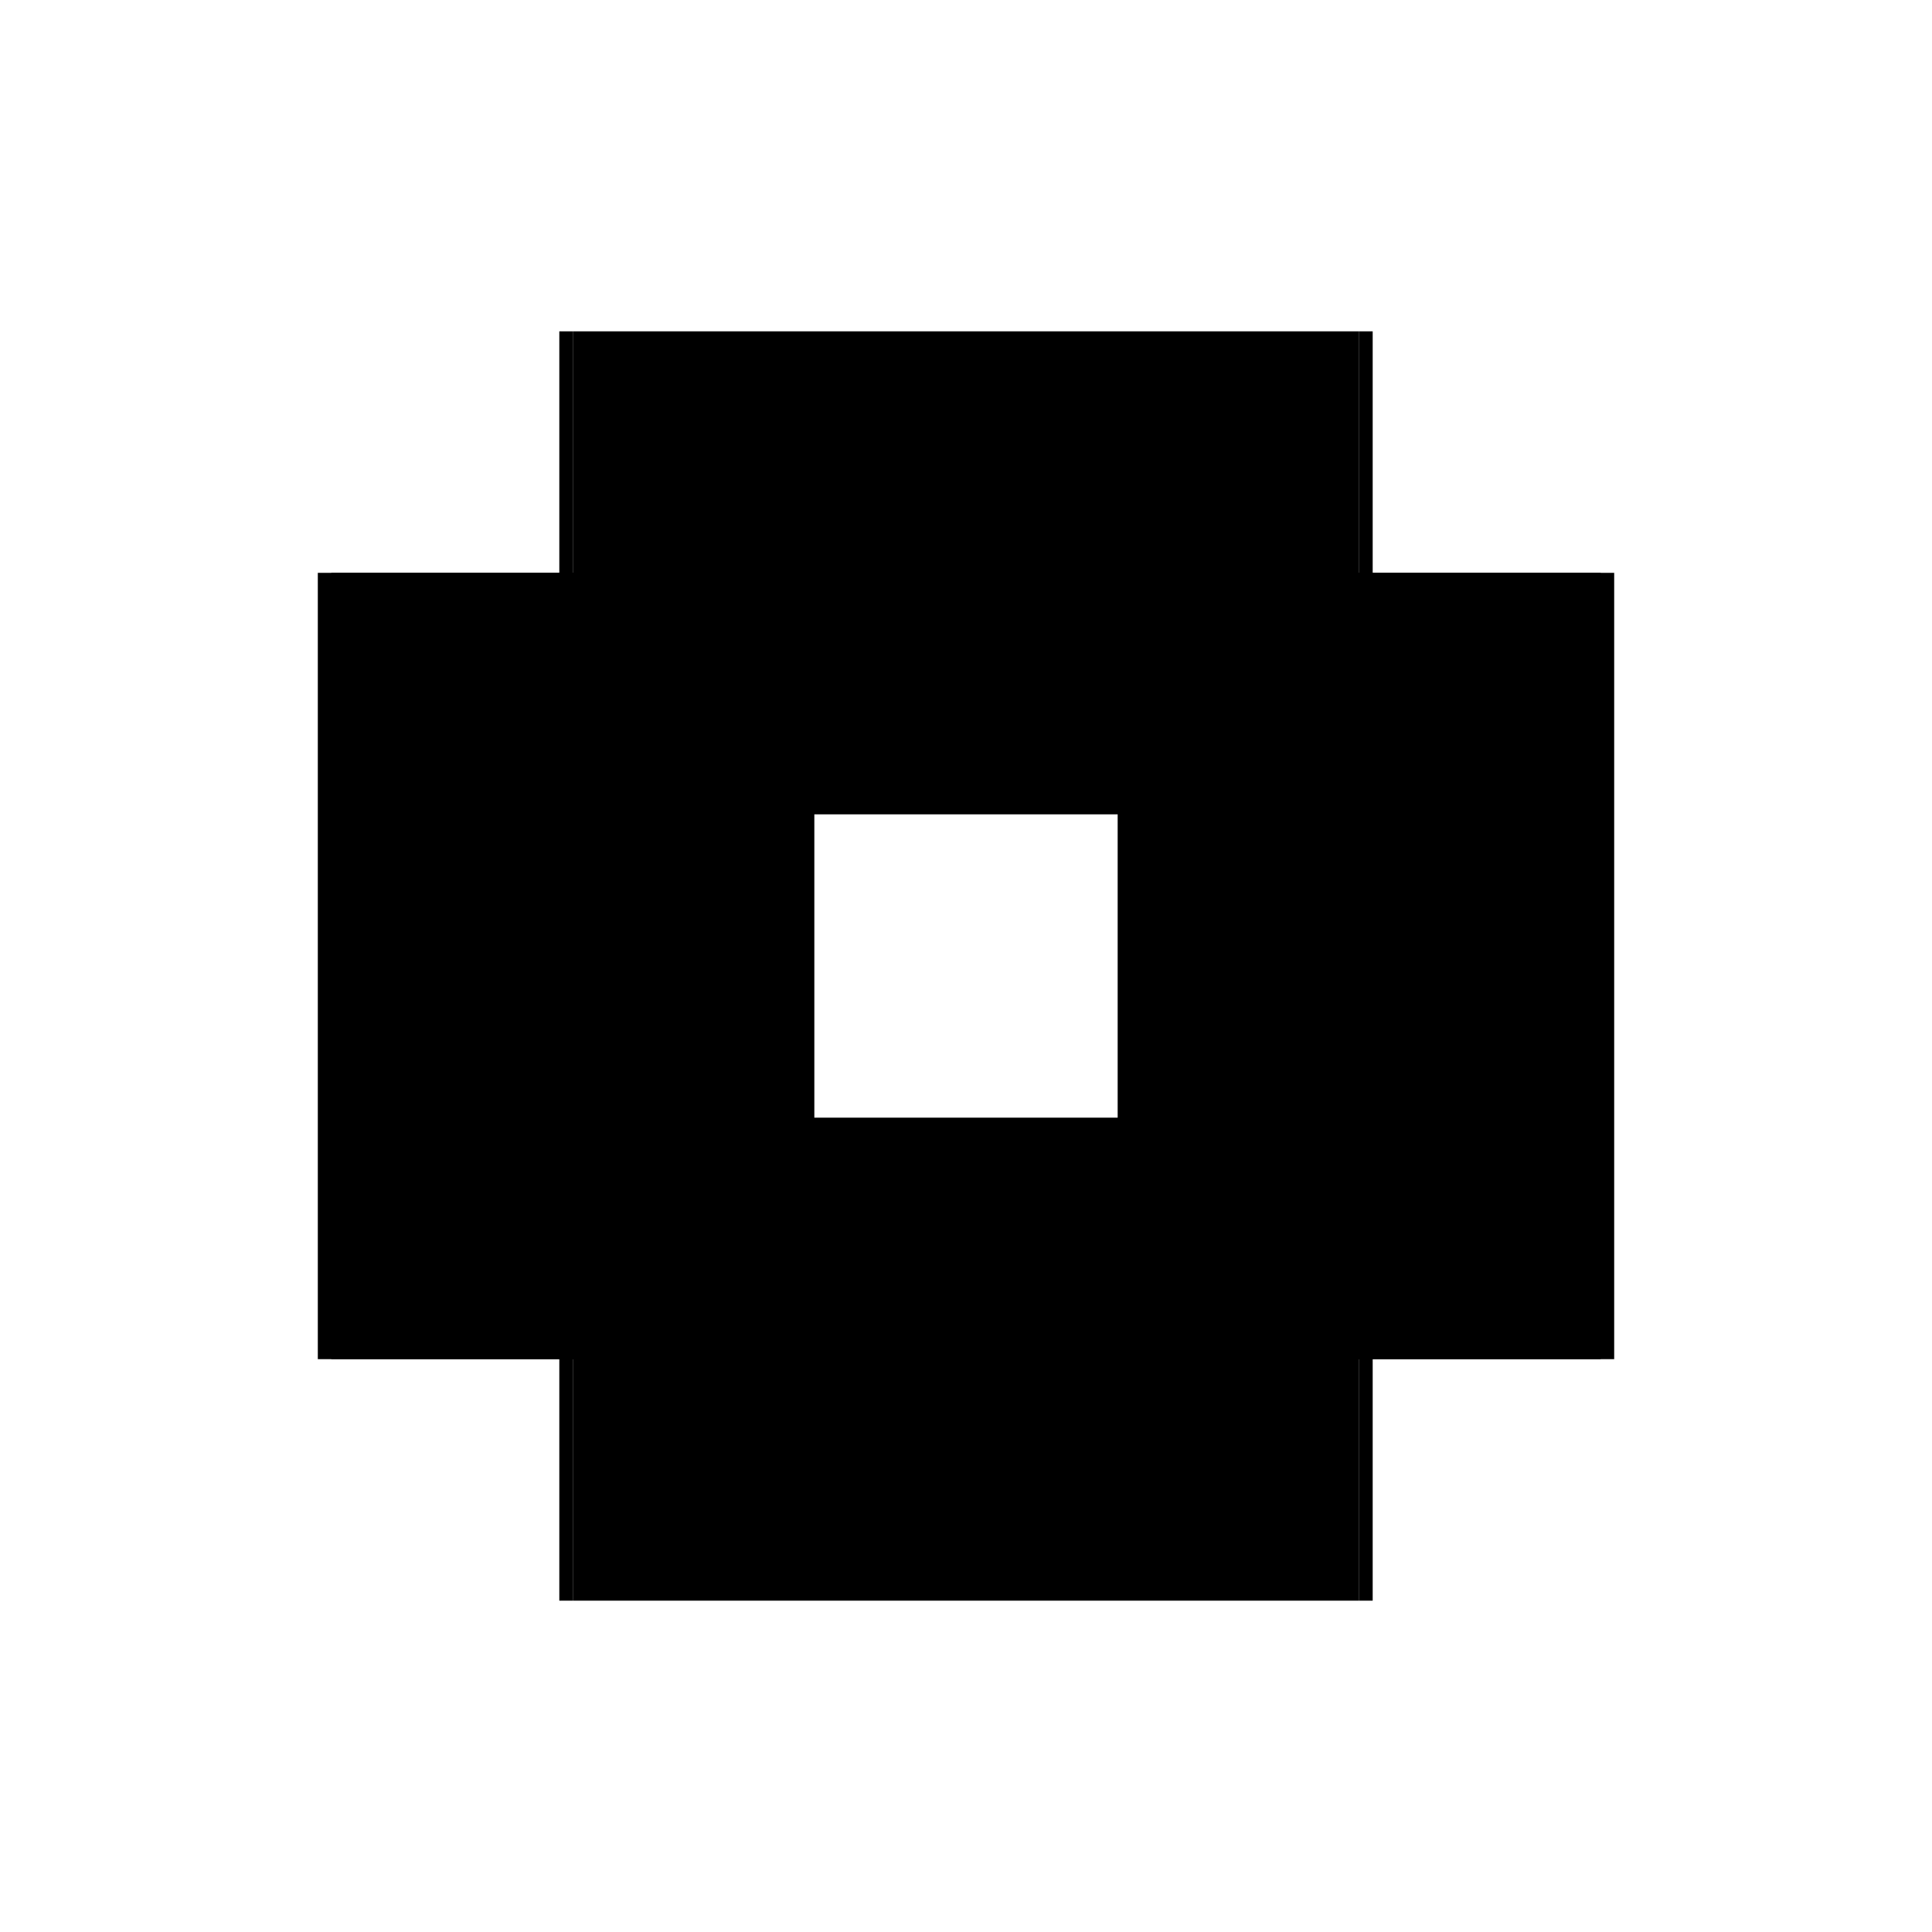 <?xml version="1.0" encoding="utf-8" ?>
<svg xmlns="http://www.w3.org/2000/svg" xmlns:ev="http://www.w3.org/2001/xml-events" xmlns:xlink="http://www.w3.org/1999/xlink" baseProfile="full" height="100%" version="1.1" viewBox="-1,-1,2,2" width="100%">
  <defs>
    <style type="text/css"><![CDATA[.vectorEffectClass {vector-effect: non-scaling-stroke;}]]></style>
  </defs>
  <line class="vectorEffectClass" fill="none" stroke="black" stroke-width="0.5" x1="-0.421" x2="-0.421" y1="0.407" y2="-0.407"/>
  <line class="vectorEffectClass" fill="none" stroke="black" stroke-width="0.5" x1="-0.407" x2="-0.407" y1="0.407" y2="-0.407"/>
  <line class="vectorEffectClass" fill="none" stroke="black" stroke-width="0.5" x1="0.407" x2="0.407" y1="0.407" y2="-0.407"/>
  <line class="vectorEffectClass" fill="none" stroke="black" stroke-width="0.5" x1="0.421" x2="0.421" y1="0.407" y2="-0.407"/>
  <line class="vectorEffectClass" fill="none" stroke="black" stroke-width="0.5" x1="-0.407" x2="0.407" y1="0.407" y2="0.407"/>
  <line class="vectorEffectClass" fill="none" stroke="black" stroke-width="0.5" x1="-0.407" x2="0.407" y1="-0.407" y2="-0.407"/>
  <line class="vectorEffectClass" fill="none" stroke="black" stroke-width="0.5" x1="-0.421" x2="-0.407" y1="0.407" y2="0.407"/>
  <line class="vectorEffectClass" fill="none" stroke="black" stroke-width="0.5" x1="-0.421" x2="-0.407" y1="-0.407" y2="-0.407"/>
  <line class="vectorEffectClass" fill="none" stroke="black" stroke-width="0.5" x1="0.407" x2="0.421" y1="0.407" y2="0.407"/>
  <line class="vectorEffectClass" fill="none" stroke="black" stroke-width="0.5" x1="0.407" x2="0.421" y1="-0.407" y2="-0.407"/>
</svg>
